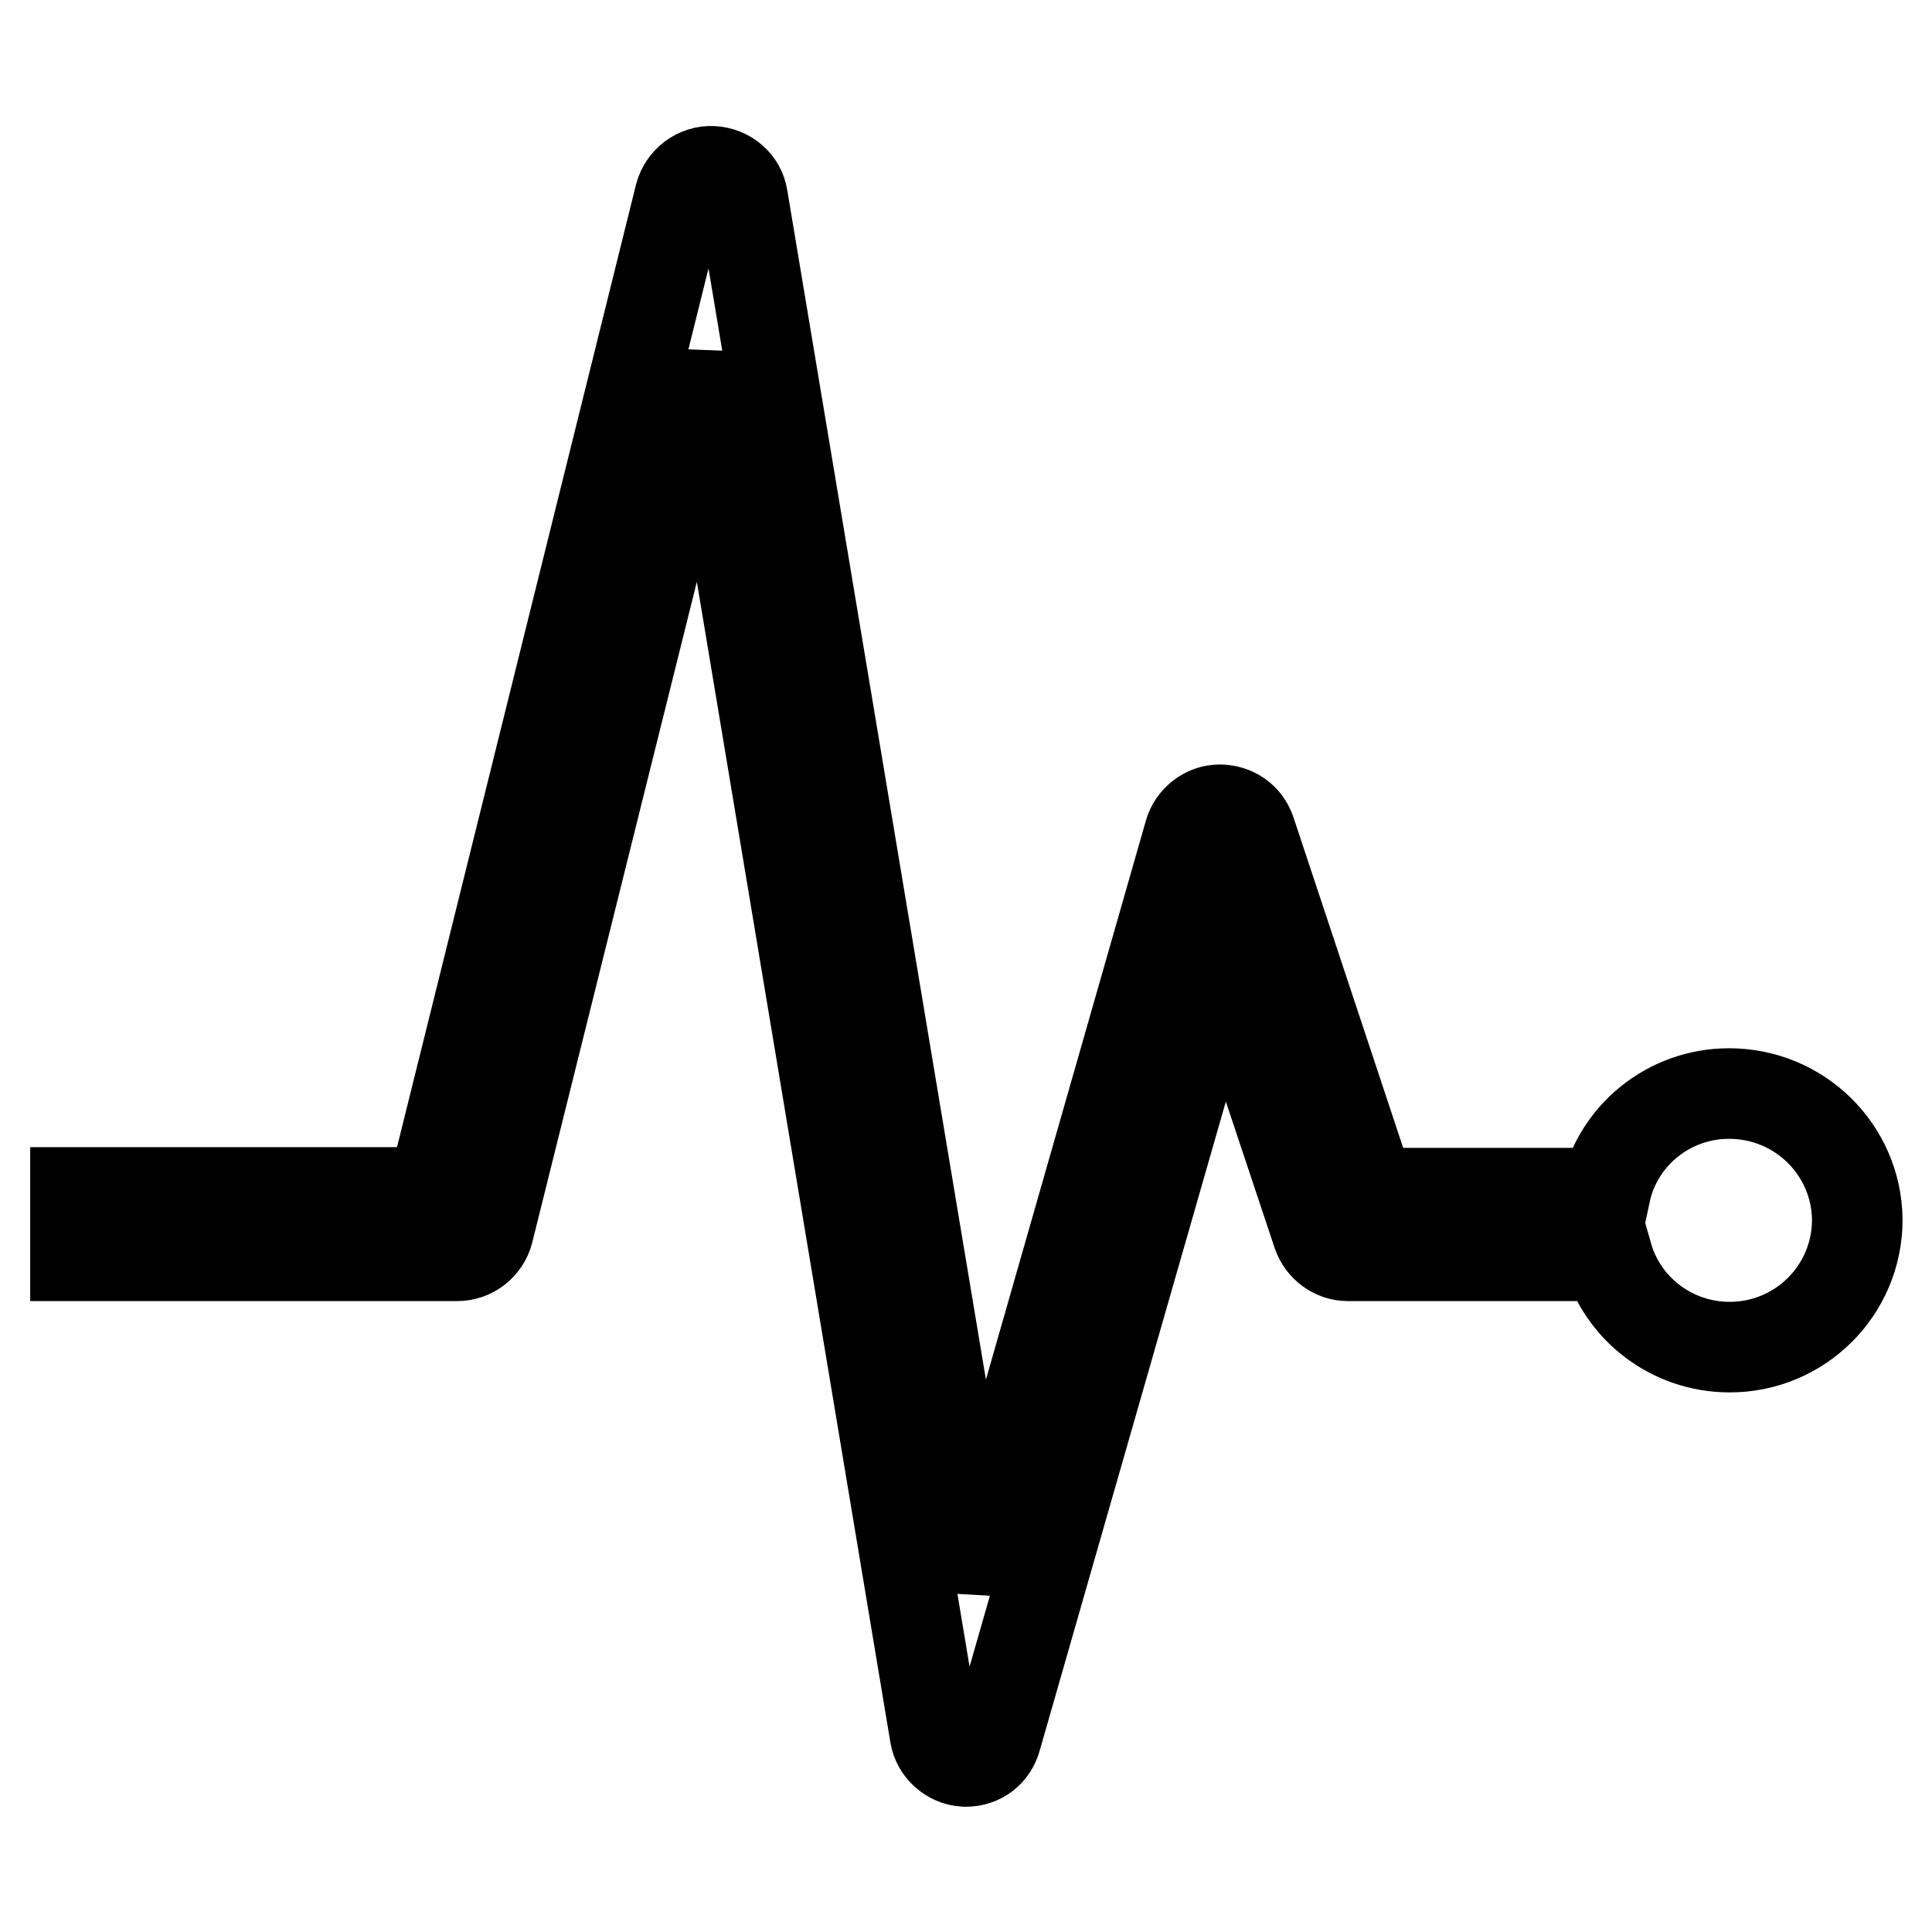 <?xml version="1.0" encoding="utf-8"?>
<!-- Svg Vector Icons : http://www.onlinewebfonts.com/icon -->
<!DOCTYPE svg PUBLIC "-//W3C//DTD SVG 1.1//EN" "http://www.w3.org/Graphics/SVG/1.1/DTD/svg11.dtd">
<svg version="1.1" xmlns="http://www.w3.org/2000/svg" xmlns:xlink="http://www.w3.org/1999/xlink" x="0px" y="0px" viewBox="0 0 256 256" enable-background="new 0 0 256 256" xml:space="preserve">
<g> <path stroke-width="12" fill-opacity="0" stroke="#000000"  d="M229.1,144.9c-8,0-14.8,5.6-16.4,13.2h-31.1l-15.9-47.9c-0.6-1.8-2.2-2.9-4.1-2.9c-1.8,0-3.5,1.3-4,3.1 L129.1,210L98.4,26.2c-0.3-2-2-3.4-4-3.5c-2-0.1-3.8,1.3-4.3,3.2L57.3,158H10v8.4h50.6c1.9,0,3.6-1.3,4.1-3.2L93.5,47.6l30.4,182.3 c0.3,1.9,2,3.4,3.9,3.5c0.1,0,0.2,0,0.2,0c1.9,0,3.5-1.2,4-3.1l30-104.6l12.6,37.8c0.6,1.7,2.2,2.9,4,2.9H213 c2,7,8.5,12.1,16.2,12.1c9.3,0,16.9-7.5,16.9-16.9C246,152.4,238.5,144.9,229.1,144.9z"/></g>
</svg>